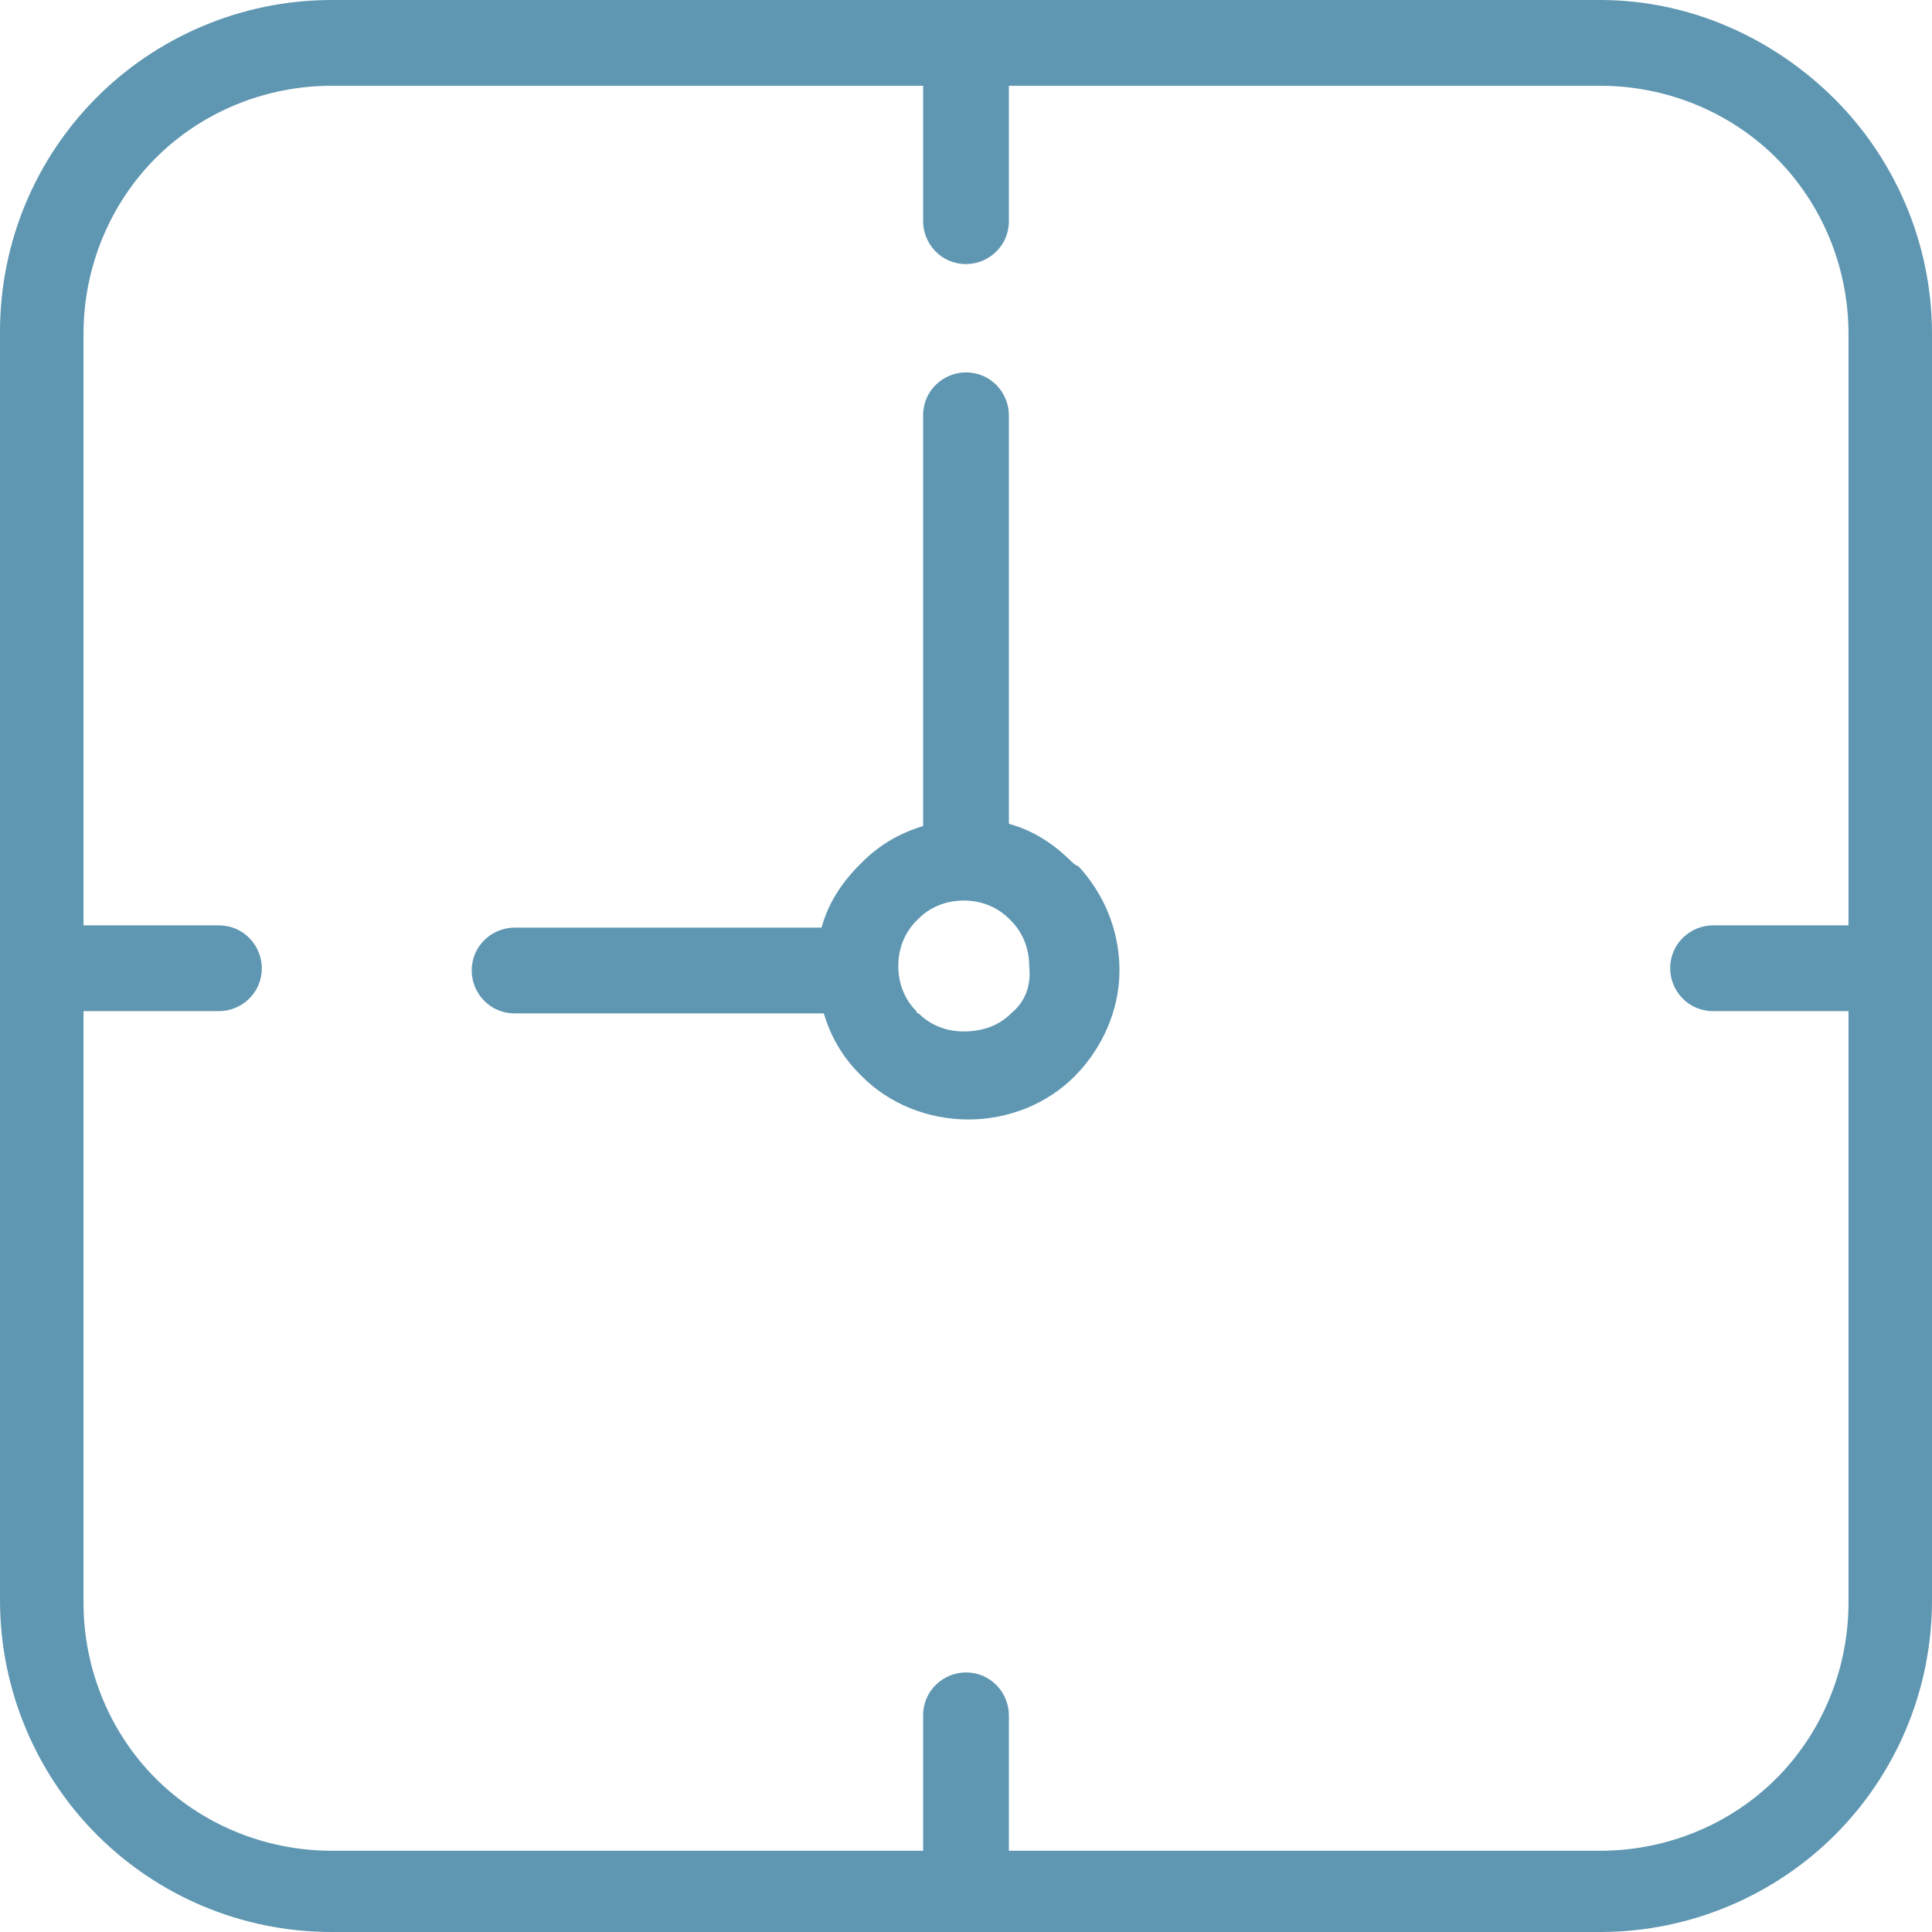 <?xml version="1.0" encoding="UTF-8"?> <svg xmlns="http://www.w3.org/2000/svg" xmlns:xlink="http://www.w3.org/1999/xlink" id="Capa_1" x="0px" y="0px" viewBox="0 0 342.4 342.4" style="enable-background:new 0 0 342.4 342.4;" xml:space="preserve" width="512px" height="512px" class=""><g><g> <g> <g> <path d="M325.2,17.6C314.4,6.8,299.6,0,283.6,0H58.8C42.4,0,27.6,6.8,17.2,17.2C6.4,28,0,42.8,0,58.8v224.8 c0,16.4,6.8,31.2,17.2,41.6C28,336,42.8,342.4,58.8,342.4h224.8c16.4,0,31.2-6.8,41.6-17.2c10.8-10.8,17.2-25.6,17.2-41.6V59.2 C342.4,42.8,335.6,28,325.2,17.6z M327.6,164h-24c-4,0-7.6,3.2-7.6,7.6c0,4,3.2,7.6,7.6,7.6h24V284c0,12-4.8,23.2-12.8,31.2 S295.6,328,283.6,328H178.8v-24c0-4-3.2-7.6-7.6-7.6c-4,0-7.6,3.2-7.6,7.6v24H58.8c-12,0-23.2-4.8-31.2-12.8S14.8,296,14.8,284 V179.2h24c4,0,7.6-3.2,7.6-7.6c0-4-3.2-7.6-7.6-7.6h-24V59.2c0-12,4.8-23.2,12.8-31.2s19.2-12.8,31.2-12.8h104.8v24 c0,4,3.2,7.6,7.6,7.6c4,0,7.6-3.2,7.6-7.6v-24h104.8c12,0,23.2,4.8,31.2,12.8s12.8,19.2,12.8,31.2V164z" data-original="#000000" class="active-path" fill="#5F97B2"></path> <path d="M190,152.8c-3.2-3.2-6.8-5.6-11.2-6.8V73.6c0-4-3.2-7.6-7.6-7.6c-4,0-7.6,3.2-7.6,7.6v72.8c-4,1.2-7.6,3.2-10.8,6.4 l-0.4,0.4c-3.2,3.2-5.6,6.8-6.8,11.2H91.2c-4,0-7.6,3.2-7.6,7.6c0,4,3.2,7.6,7.6,7.6H146c1.2,4,3.2,7.6,6.4,10.8l0.4,0.4 c4.8,4.8,11.6,7.6,18.8,7.6s14-2.8,18.8-7.6c4.8-4.8,8-11.6,8-18.8c0-7.2-2.8-13.6-7.2-18.4C190.4,153.2,190,152.8,190,152.8z M179.2,179.6c-2,2-4.8,3.2-8.4,3.2c-3.2,0-6-1.2-8-3.2c0,0-0.4,0-0.4-0.4c-2-2-3.2-4.8-3.2-8c0-3.2,1.2-6,3.2-8l0.4-0.4 c2-2,4.8-3.2,8-3.2s6,1.2,8,3.2l0.4,0.4c2,2,3.2,4.8,3.2,8C182.8,174.8,181.6,177.6,179.2,179.6z" data-original="#000000" class="active-path" fill="#5F97B2"></path> </g> </g> </g></g> </svg> 